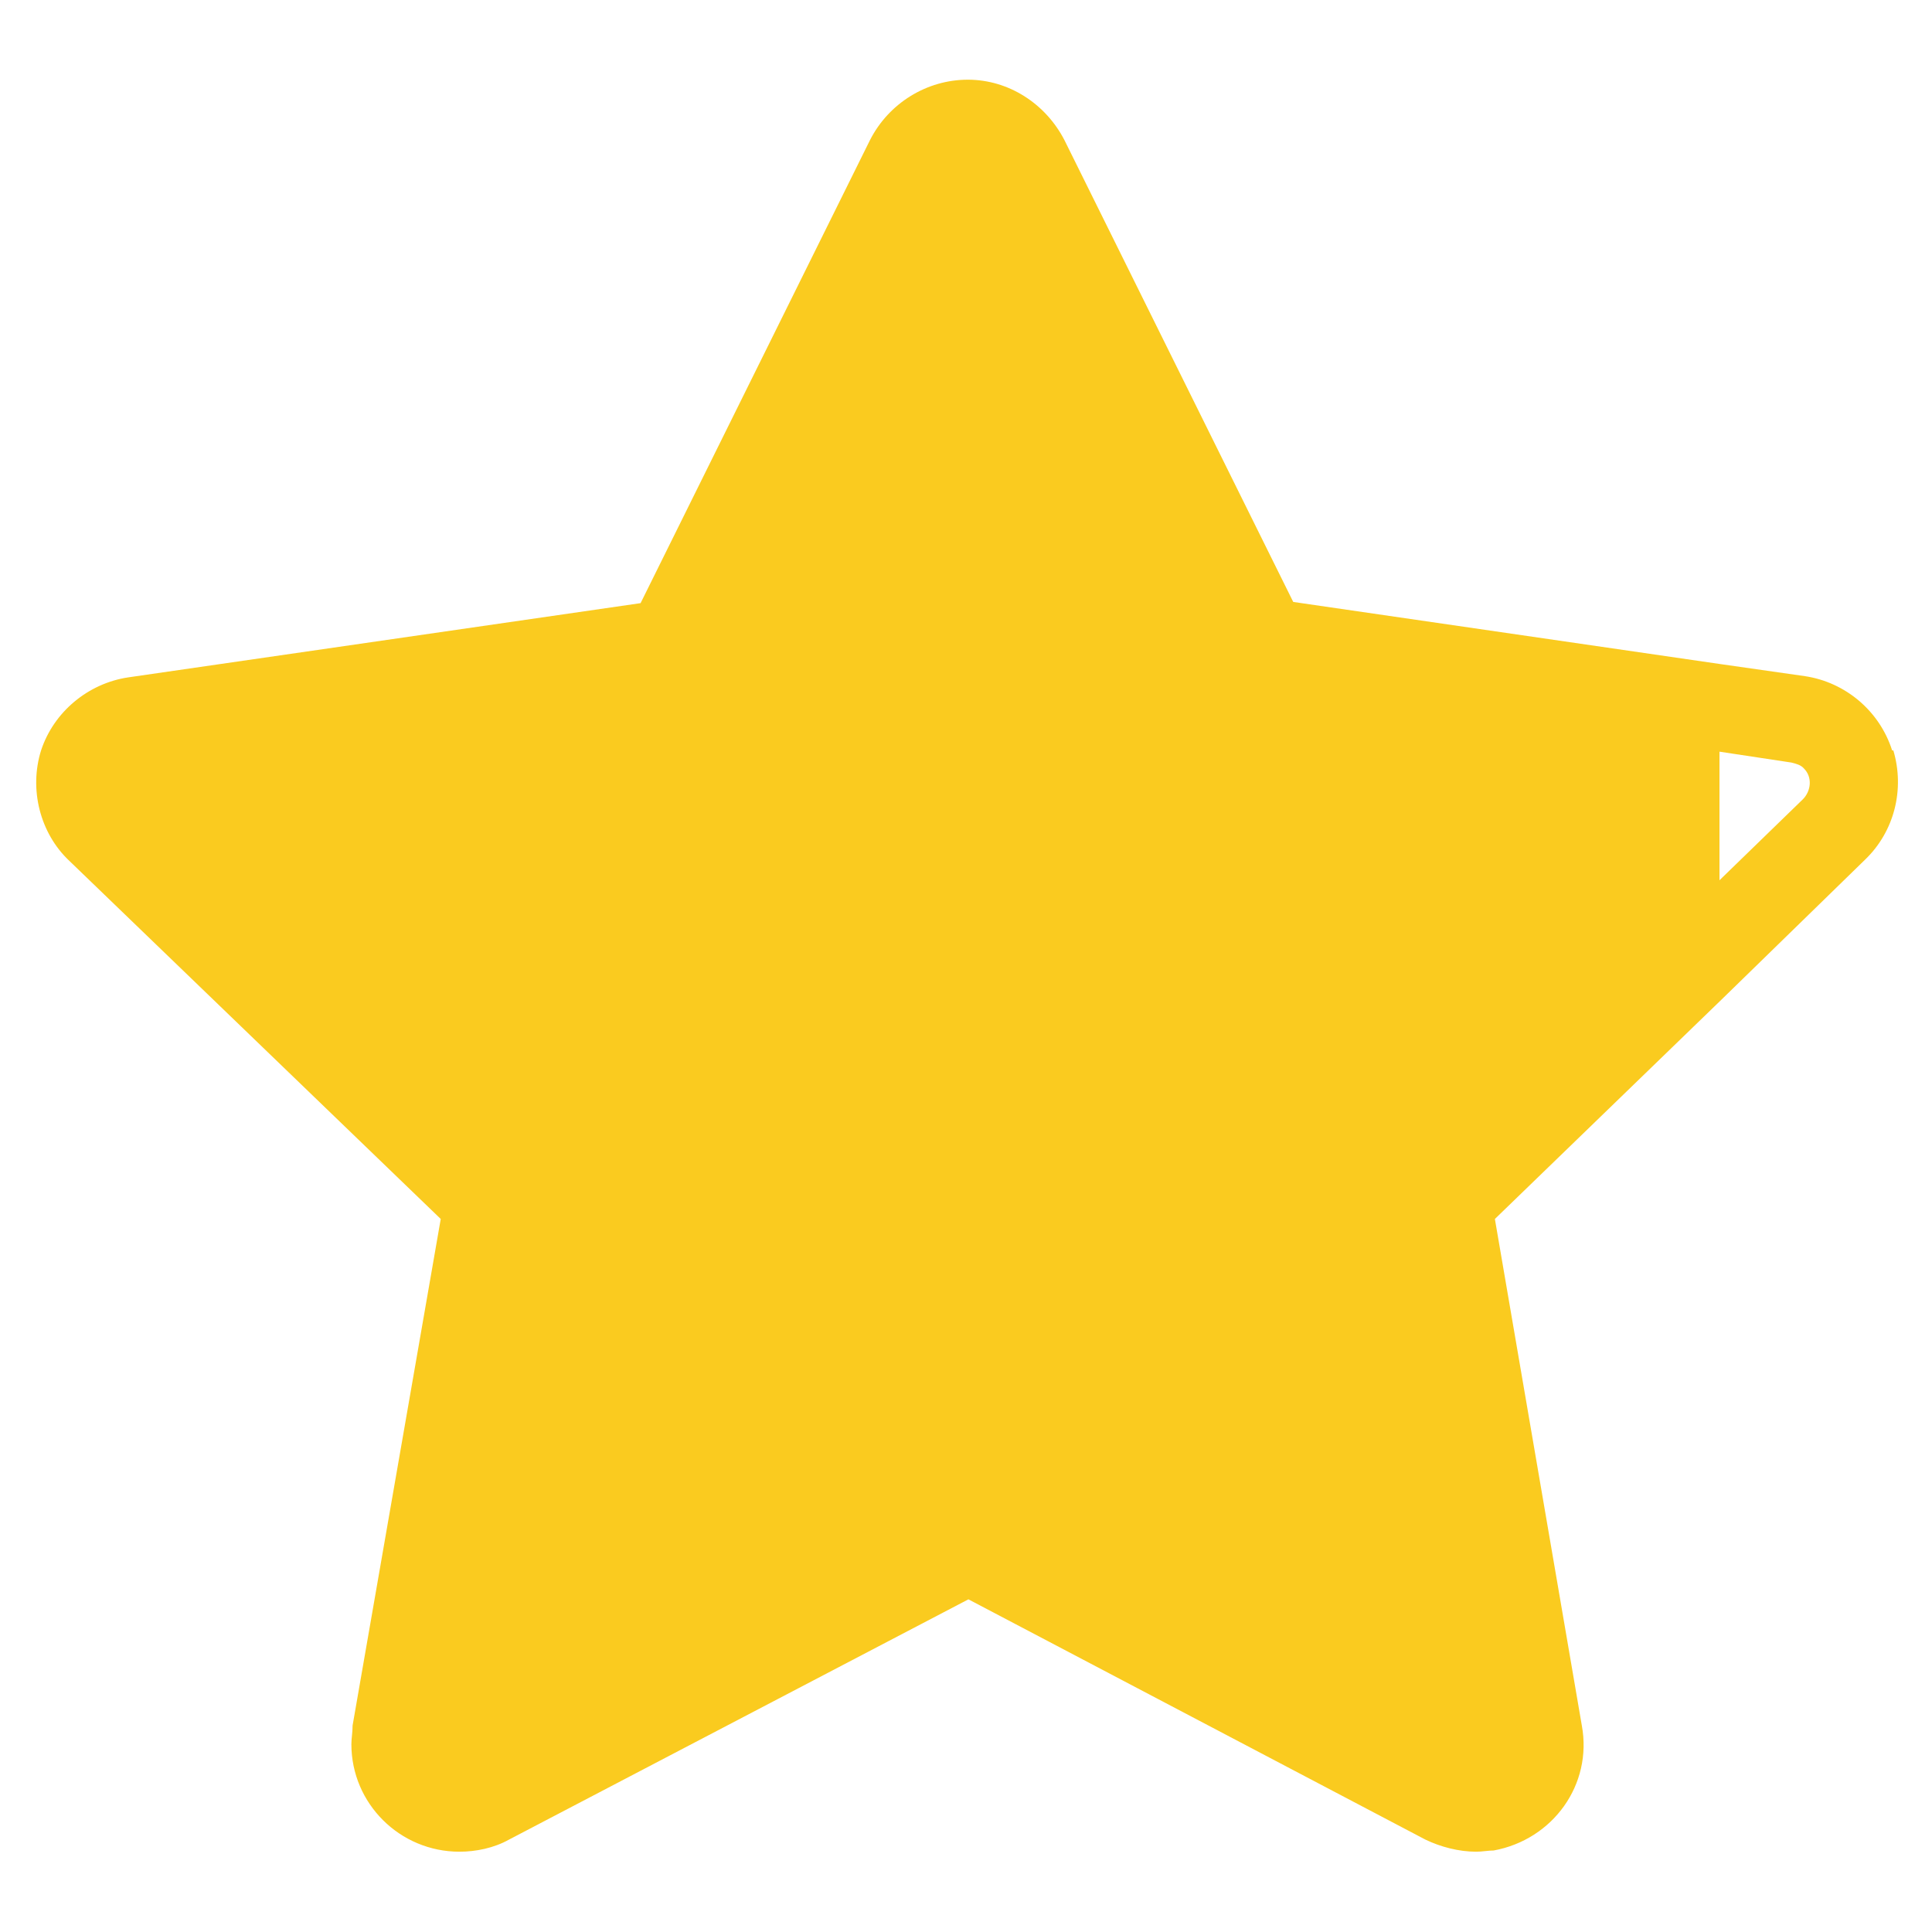 <?xml version="1.0" encoding="UTF-8"?><svg id="Calque_1" xmlns="http://www.w3.org/2000/svg" viewBox="0 0 32 32"><defs><style>.cls-1{fill:#facb1f;stroke-width:0px;}</style></defs><path class="cls-1" d="M31.34,12.43c-.21-.66-.78-1.13-1.44-1.23l-1.4-.2-7.08-1.03-3.79-7.65c-.31-.6-.92-1-1.6-1s-1.31.39-1.62,1l-3.8,7.67-8.49,1.23c-.66.1-1.23.57-1.44,1.21-.2.64-.02,1.37.47,1.83l6.15,5.93-1.46,8.39c0,.12-.02.21-.02.31,0,.98.8,1.78,1.79,1.78.27,0,.57-.06.82-.2l7.61-3.98,7.57,3.98c.25.12.55.2.84.2.1,0,.2-.02.29-.02.98-.18,1.64-1.09,1.46-2.07l-1.44-8.39,3.75-3.63,2.38-2.32c.49-.47.66-1.17.47-1.81ZM29.87,13.23l-1.39,1.35v-2.13l1.19.18c.08.02.16.04.21.1.14.14.12.37-.02.51Z"/></svg>